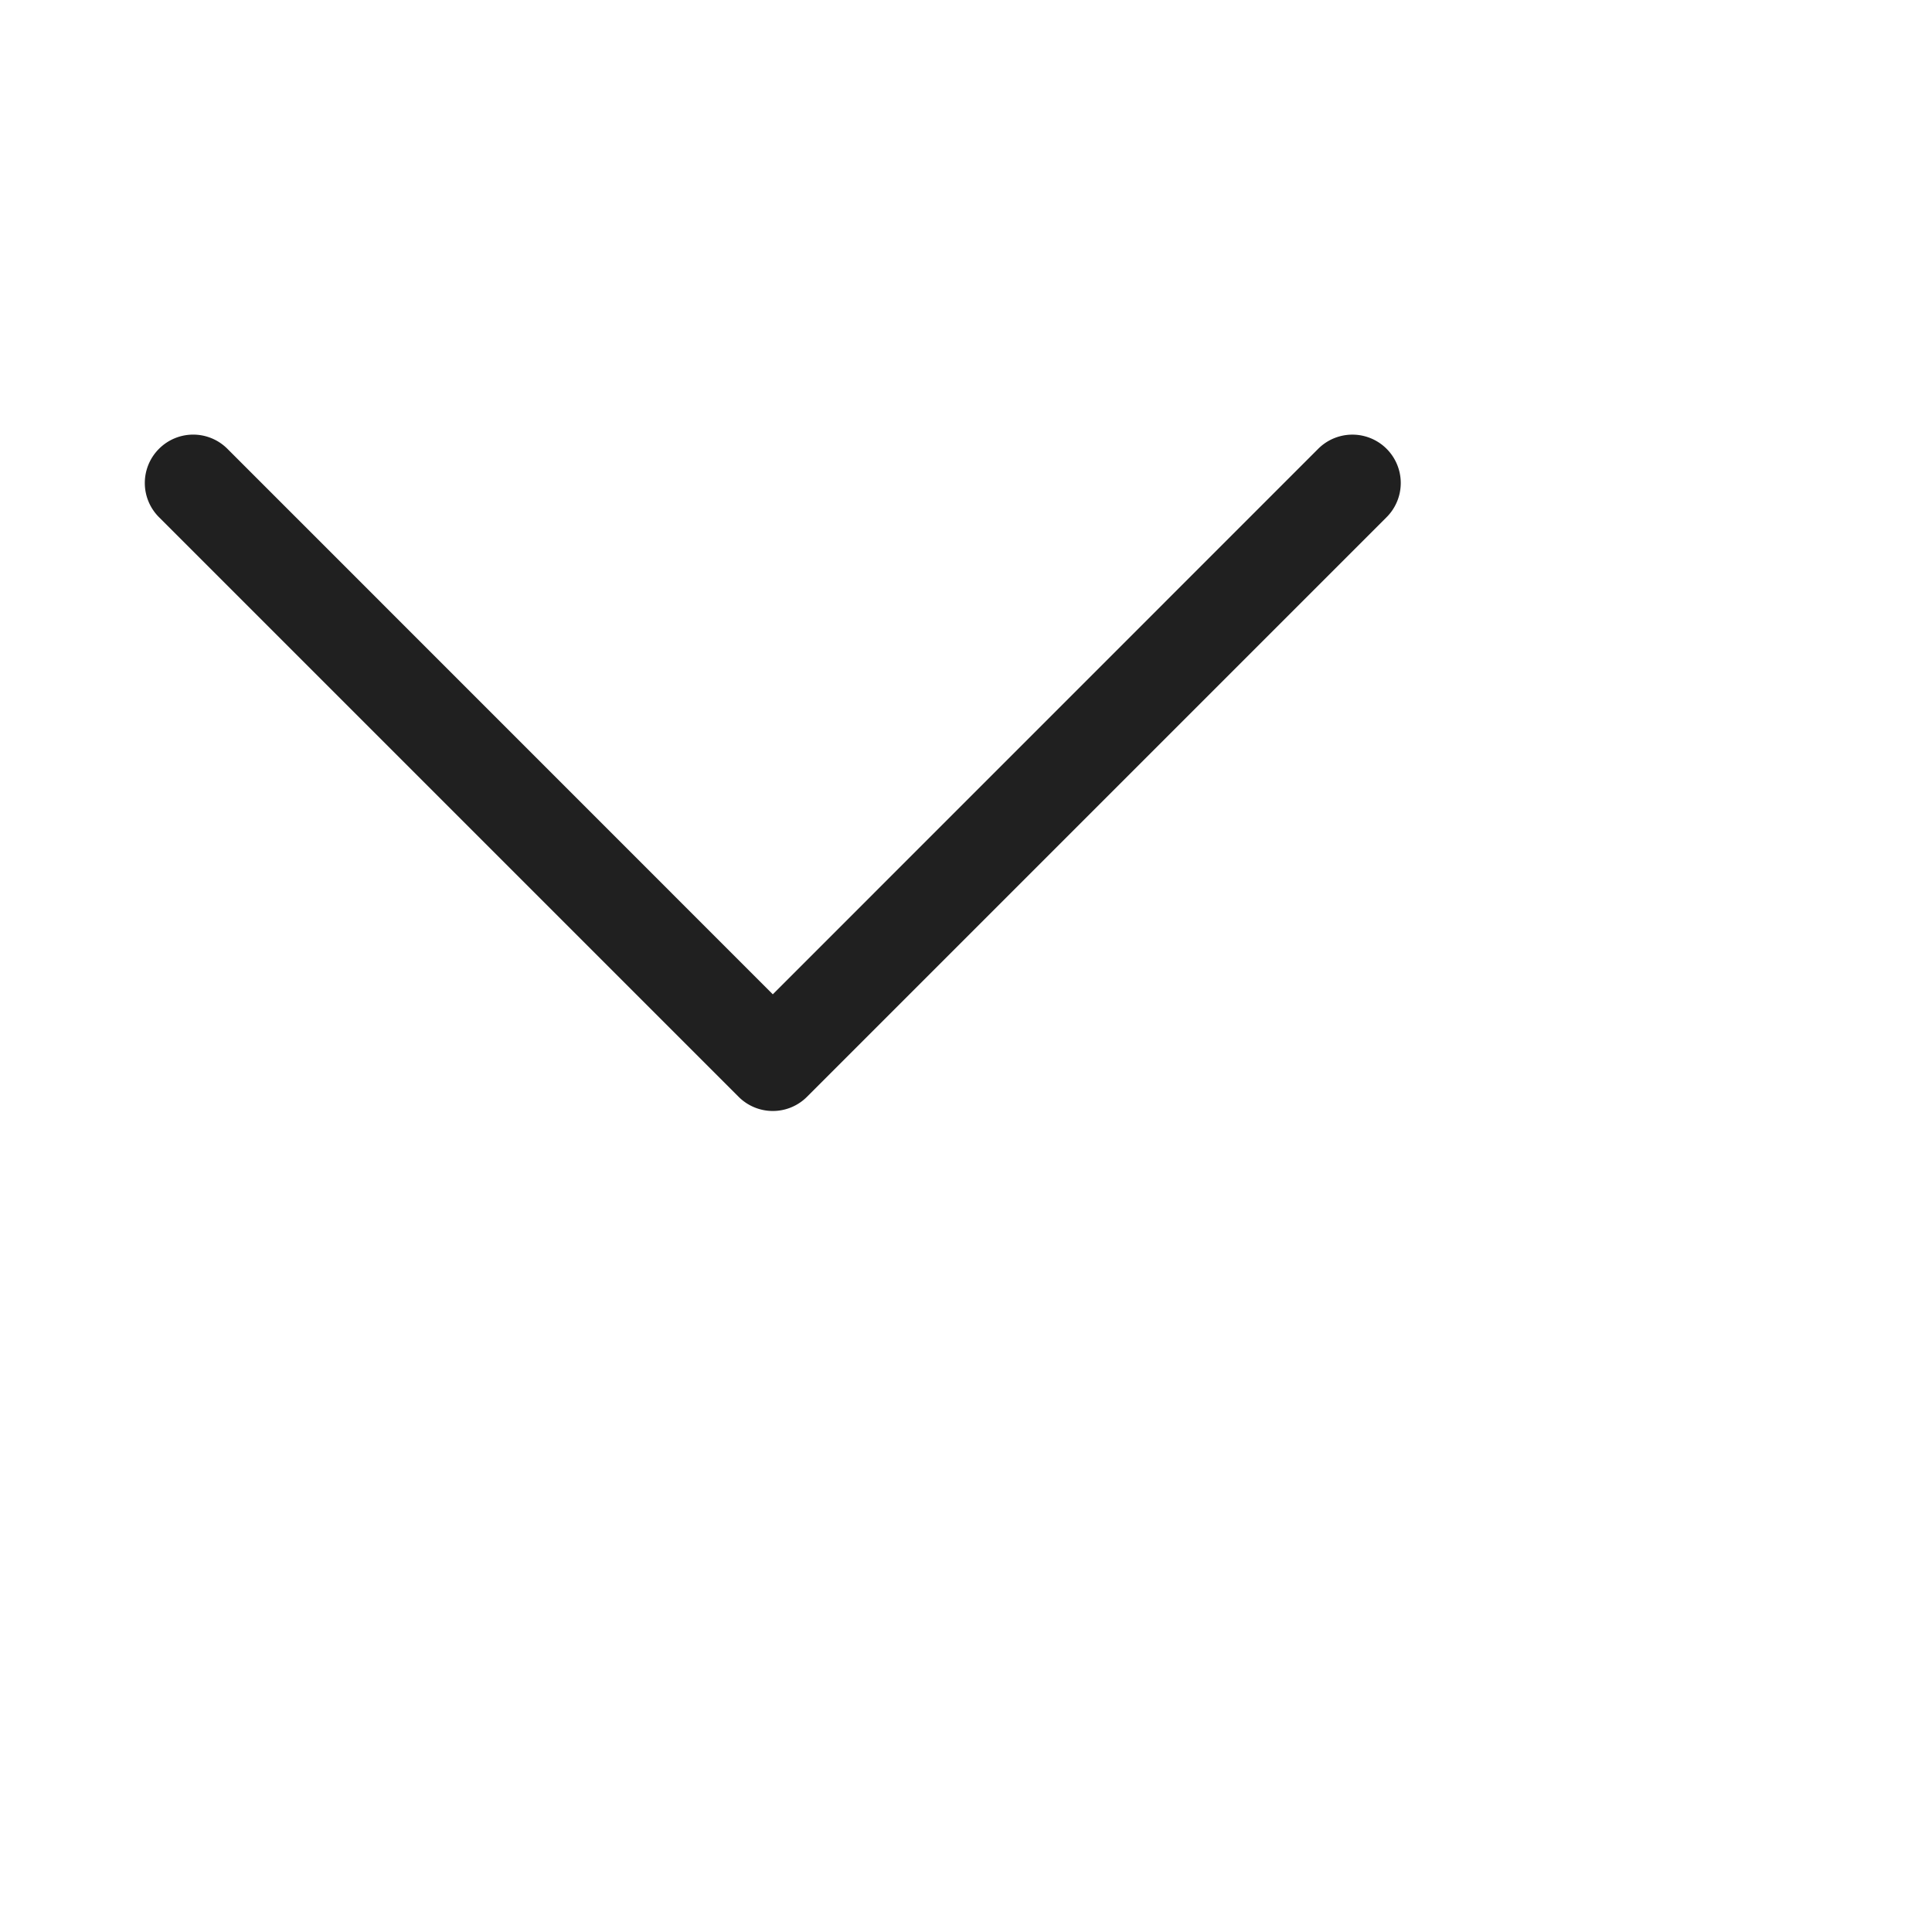 <svg xmlns="http://www.w3.org/2000/svg" width="20" height="20" viewBox="0 0 20 20" fill="none" class="bi bi-chevron-down" >
  <path fill-rule="evenodd" d="M1.646 4.646a.5.5 0 0 1 .708 0L8 10.293l5.646-5.647a.5.5 0 0 1 .708.708l-6 6a.5.5 0 0 1-.708 0l-6-6a.5.5 0 0 1 0-.708" fill="#202020"/>
</svg>